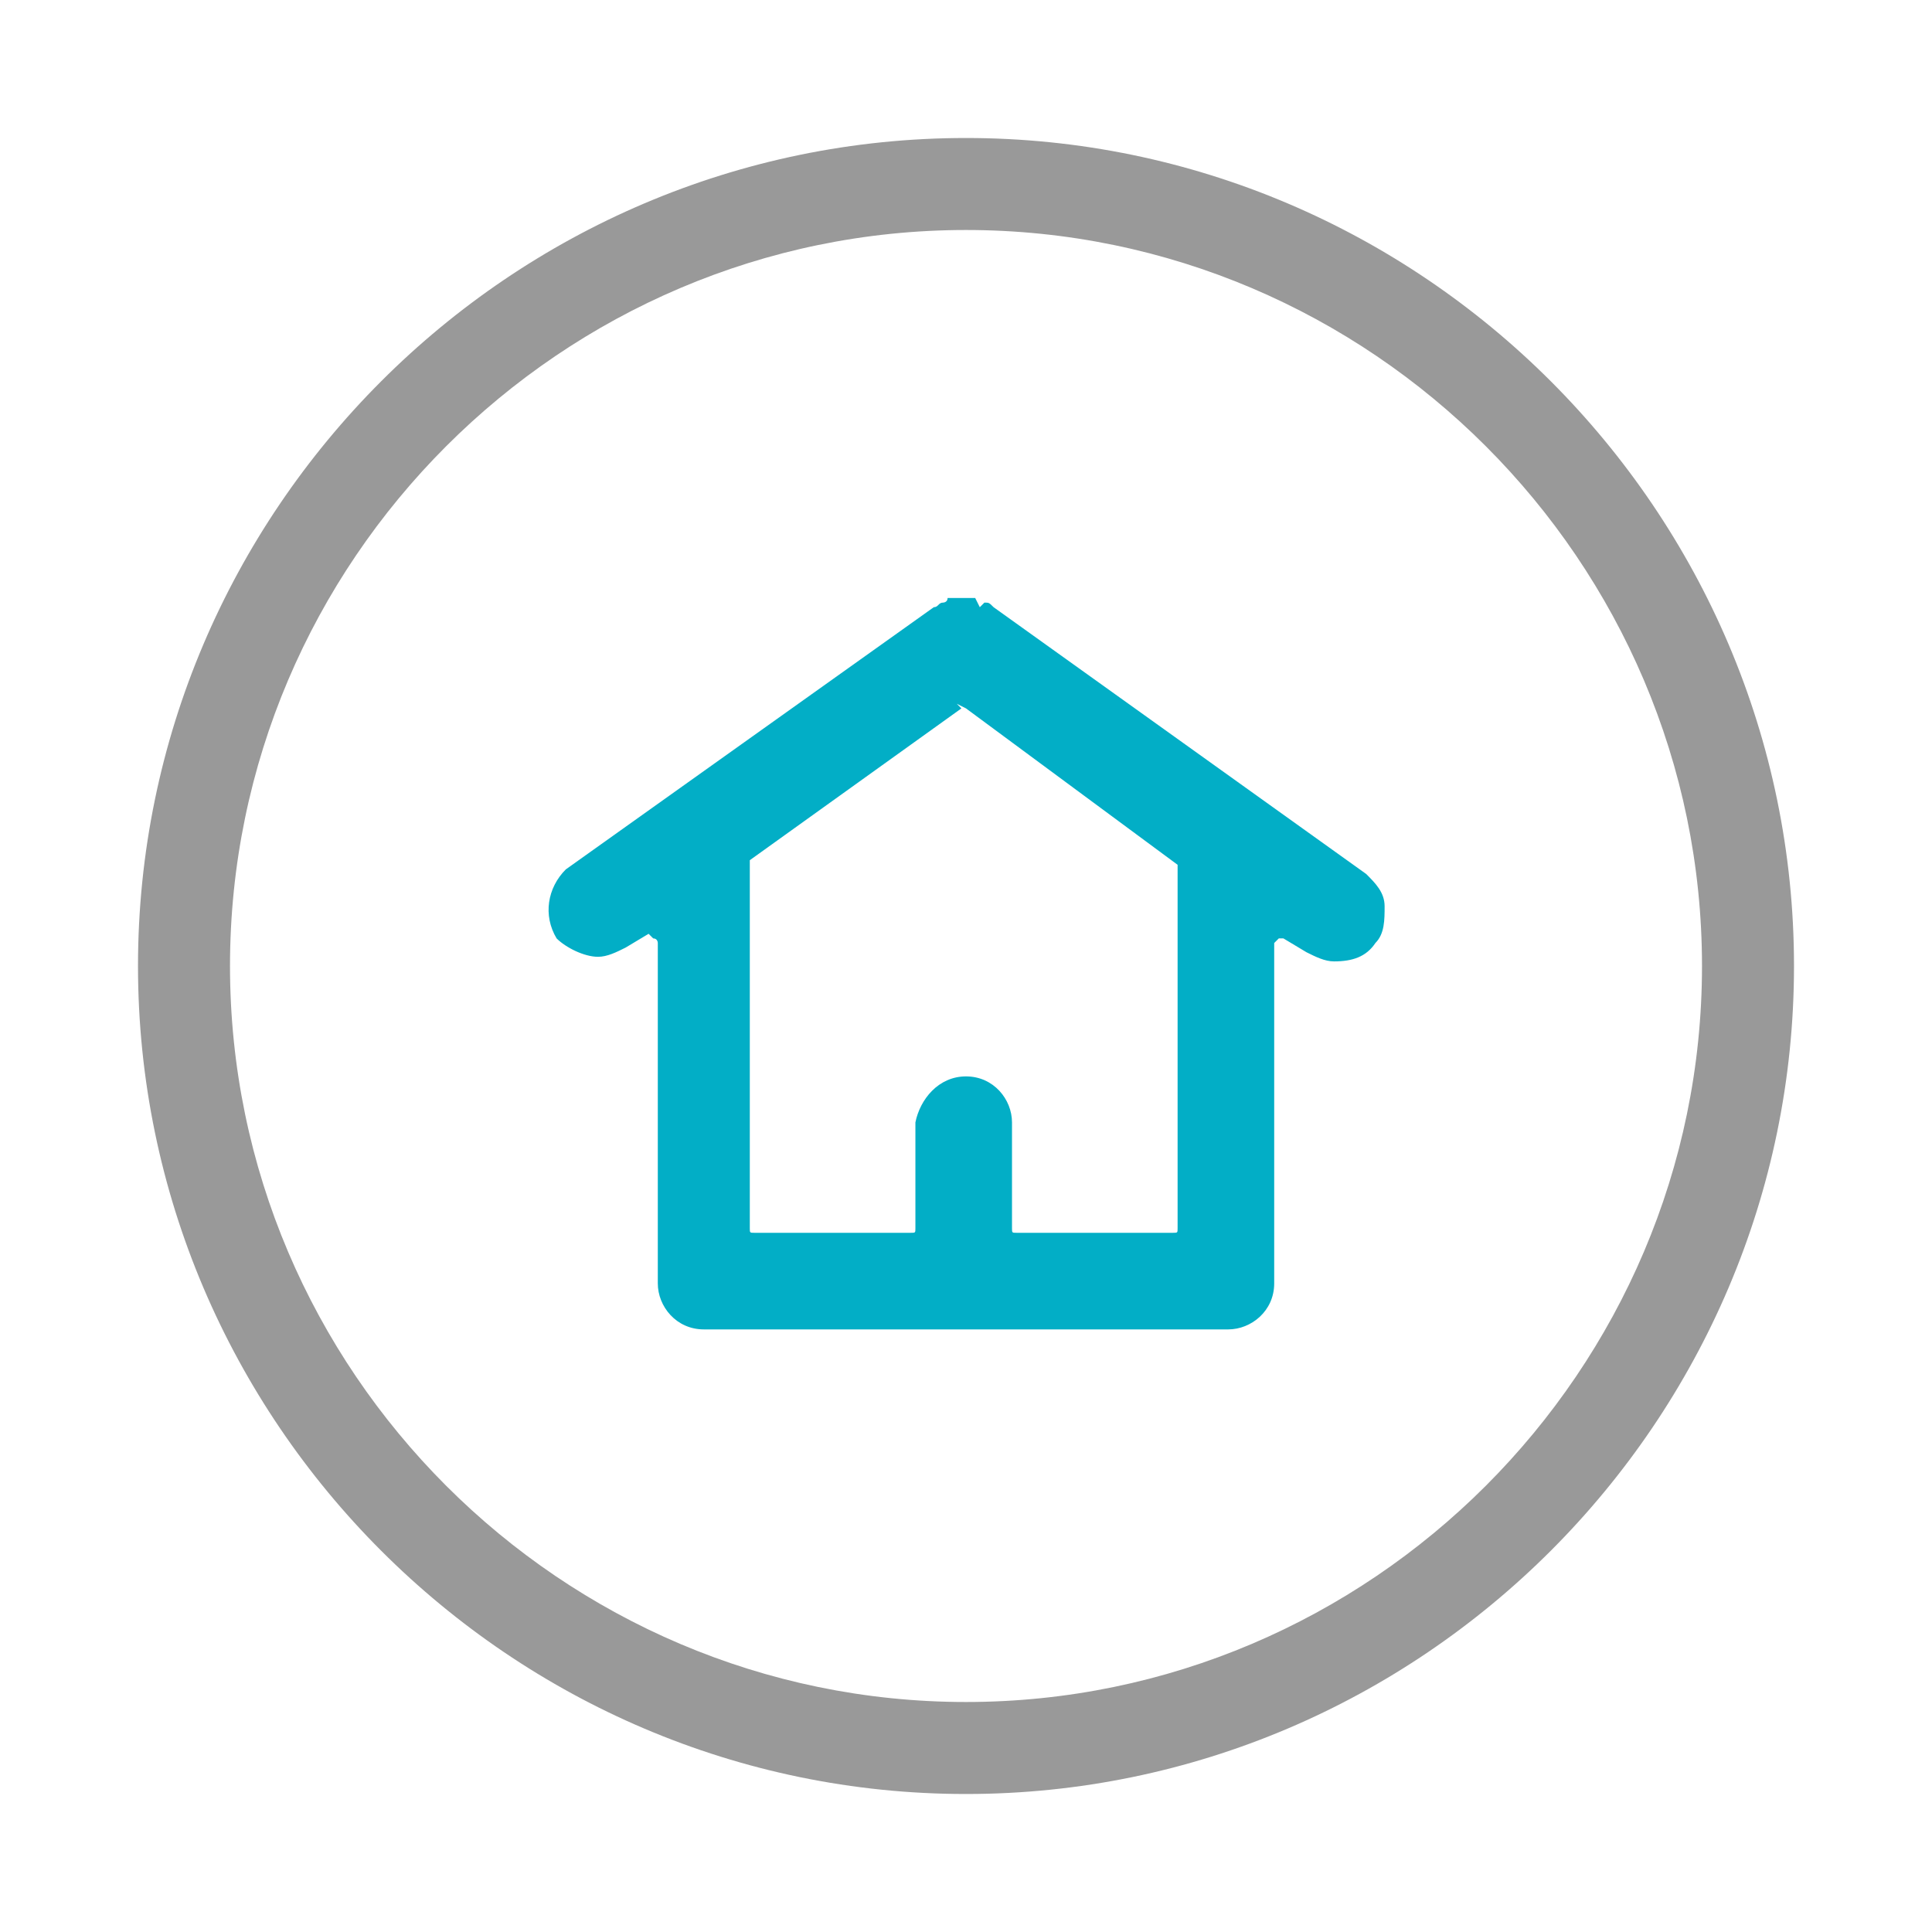 <?xml version="1.0" encoding="utf-8"?>
<!-- Generator: Adobe Illustrator 21.0.2, SVG Export Plug-In . SVG Version: 6.00 Build 0)  -->
<svg version="1.1" id="圖層_1" xmlns="http://www.w3.org/2000/svg" xmlns:xlink="http://www.w3.org/1999/xlink" x="0px" y="0px"
	 viewBox="0 0 42 42" style="enable-background:new 0 0 42 42;" xml:space="preserve">
<style type="text/css">
	.st0{fill:#999999;}
	.st1{fill:#02AEC6;}
</style>
<path class="st0" d="M21,5c8.8,0,16,7.2,16,16s-7.2,16-16,16S5,29.8,5,21S12.2,5,21,5 M21,3C11.1,3,3,11.1,3,21c0,9.9,8.1,18,18,18
	s18-8.1,18-18C39,11.1,30.9,3,21,3L21,3z"/>
<path class="st1" d="M15.3,28.9c-0.6,0-1-0.5-1-1v-7.4c0,0,0-0.1-0.1-0.1L14,20.2l0.1,0.1l-0.5,0.3c-0.2,0.1-0.4,0.2-0.6,0.2
	c-0.3,0-0.7-0.2-0.9-0.4c-0.3-0.5-0.2-1.1,0.2-1.5l8-5.7c0.1,0,0.1-0.1,0.2-0.1c0,0,0.1,0,0.1-0.1l0.1,0l0.3,0l0.2,0l0.1,0.2
	l0.1-0.1c0.1,0,0.1,0,0.2,0.1l8.1,5.8c0.2,0.2,0.4,0.4,0.4,0.7c0,0.3,0,0.6-0.2,0.8c-0.2,0.3-0.5,0.4-0.9,0.4
	c-0.2,0-0.4-0.1-0.6-0.2l-0.5-0.3c0,0-0.1,0-0.1,0c0,0-0.1,0.1-0.1,0.1v7.4c0,0.6-0.5,1-1,1H15.3z M21,23.4c0.6,0,1,0.5,1,1v2.3
	c0,0.1,0,0.1,0.1,0.1h3.4c0.1,0,0.1,0,0.1-0.1v-7.9l-4.6-3.4l-0.2-0.1l0.1,0.1l-4.6,3.3l0,8c0,0.1,0,0.1,0.1,0.1h3.4
	c0.1,0,0.1,0,0.1-0.1v-2.3C20,23.9,20.4,23.4,21,23.4z"/>
</svg>
